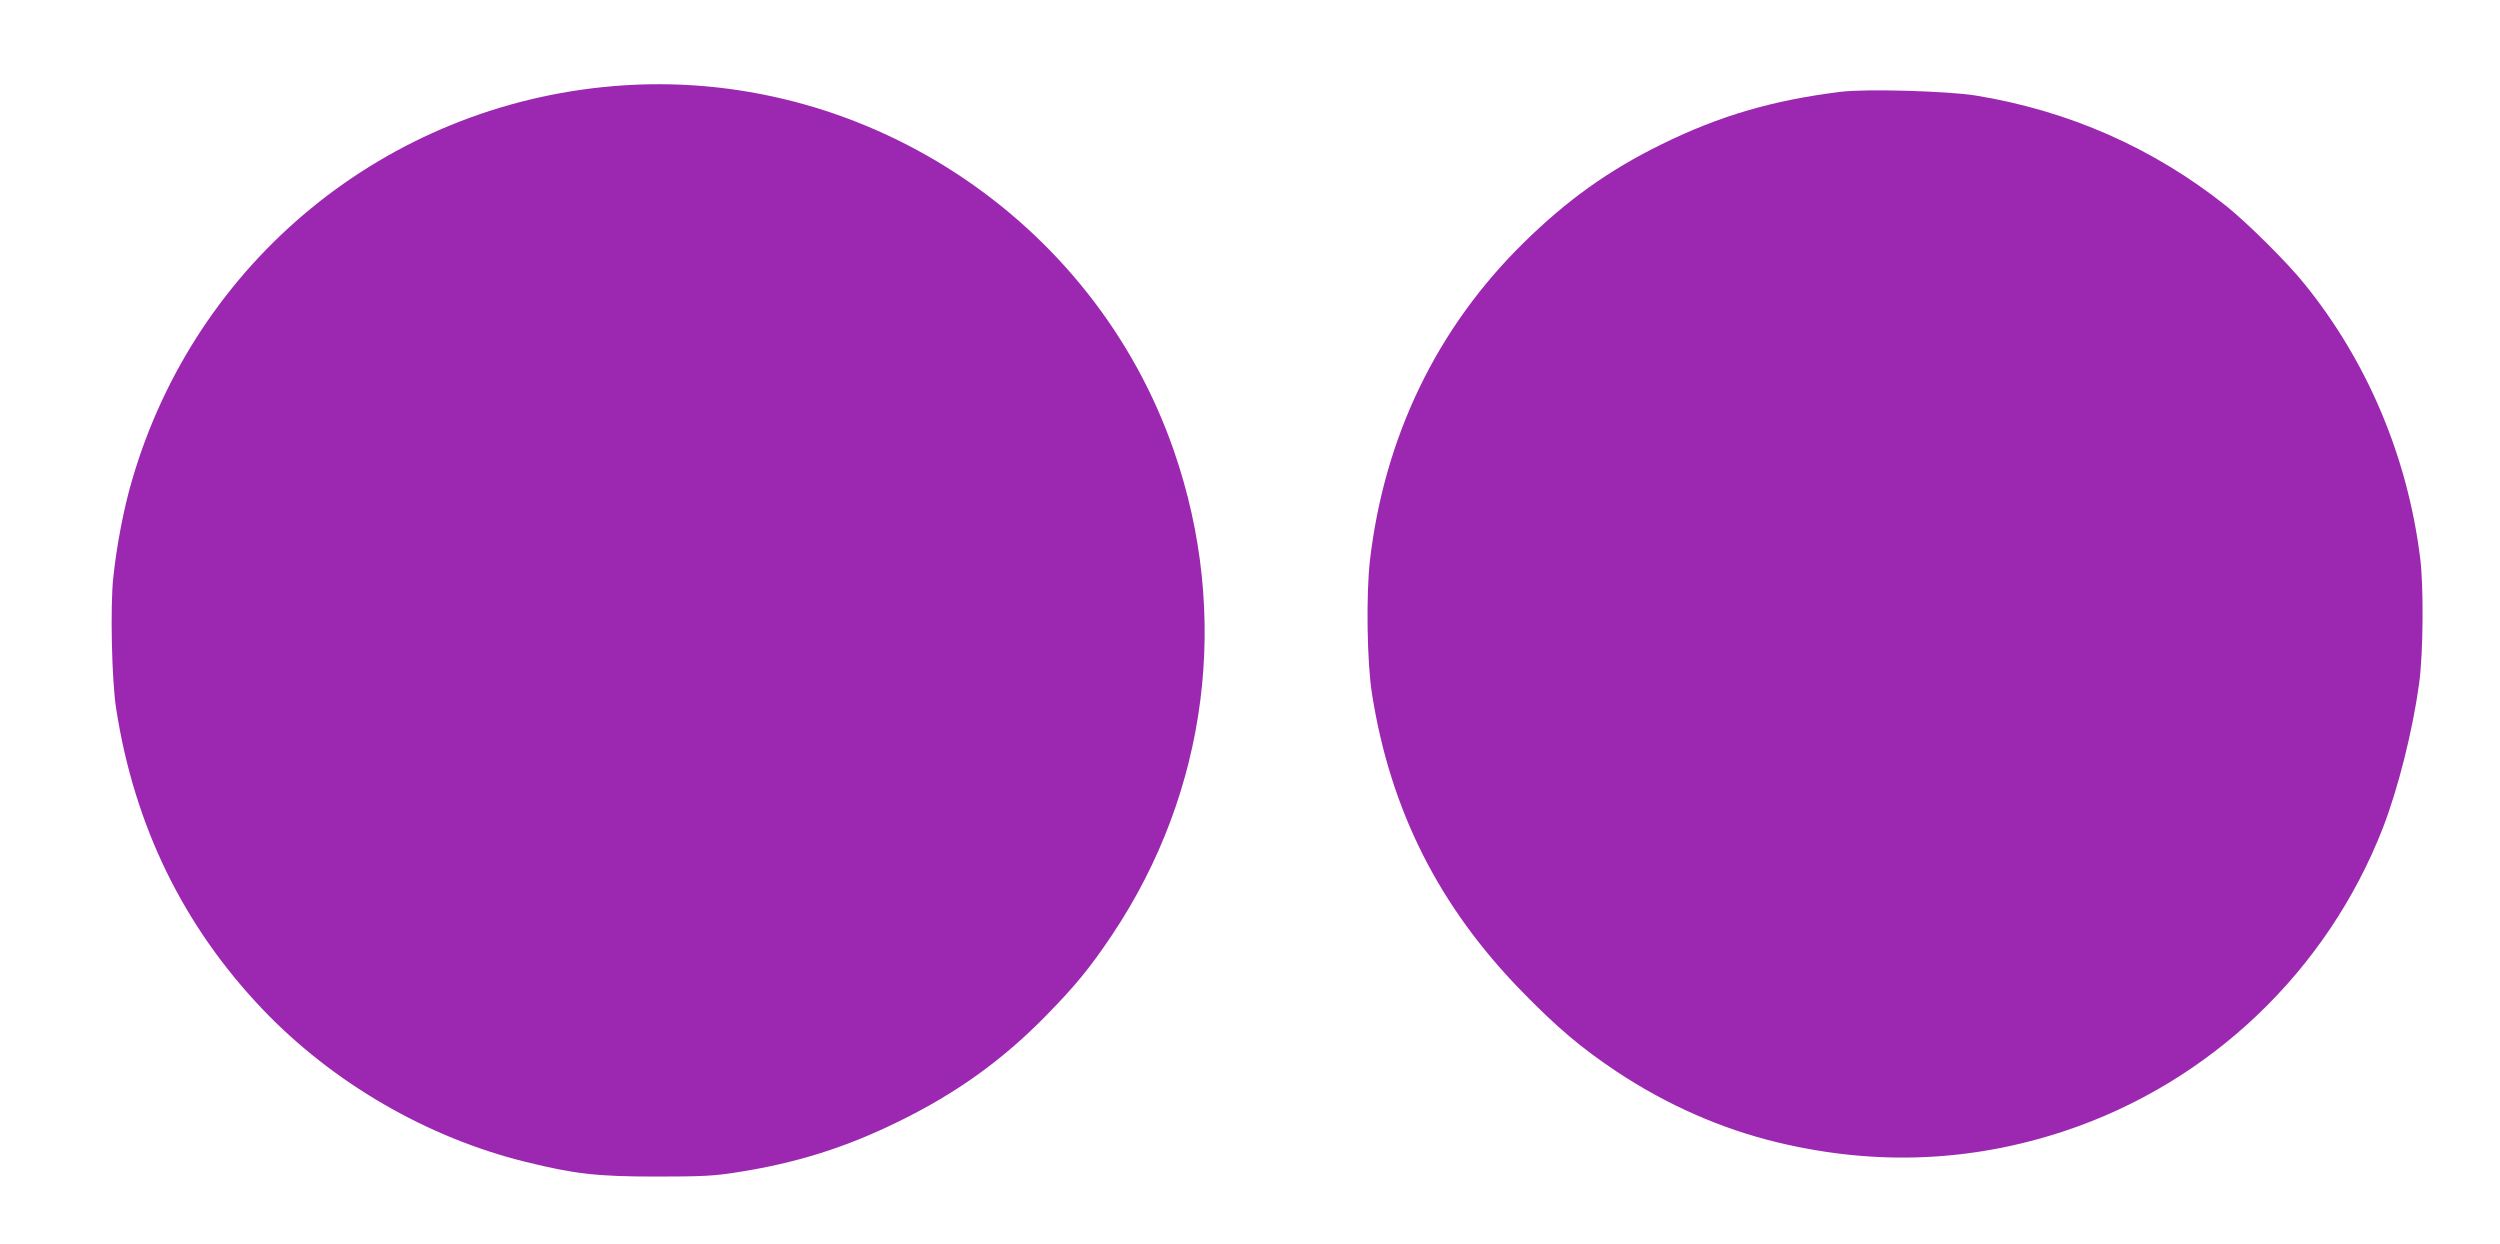 <?xml version="1.0" standalone="no"?>
<!DOCTYPE svg PUBLIC "-//W3C//DTD SVG 20010904//EN"
 "http://www.w3.org/TR/2001/REC-SVG-20010904/DTD/svg10.dtd">
<svg version="1.0" xmlns="http://www.w3.org/2000/svg"
 width="1280pt" height="637pt" viewBox="0 0 1280 637"
 preserveAspectRatio="xMidYMid meet">
<g transform="translate(0,637) scale(0.1,-0.1)"
fill="#9c27b0" stroke="none">
<path d="M3140 5929 c-1164 -98 -2138 -896 -2464 -2018 -42 -142 -79 -335 -96
-498 -16 -147 -8 -531 15 -673 93 -598 343 -1110 748 -1536 359 -377 844 -659
1349 -783 252 -62 365 -75 668 -75 235 0 295 3 415 22 305 48 554 126 830 262
290 142 526 311 747 536 154 157 230 250 343 419 490 733 606 1637 316 2475
-413 1197 -1609 1976 -2871 1869z"/>
<path d="M9425 5900 c-348 -43 -622 -123 -920 -270 -268 -132 -480 -283 -703
-502 -445 -437 -714 -994 -788 -1628 -20 -175 -15 -527 11 -685 94 -593 342
-1085 765 -1519 182 -187 307 -292 485 -411 259 -172 540 -296 830 -365 498
-119 985 -100 1465 59 744 247 1344 818 1630 1551 78 201 153 499 186 741 21
151 24 498 5 644 -65 518 -270 1003 -591 1400 -85 107 -295 315 -400 399 -374
298 -807 489 -1285 567 -145 23 -562 35 -690 19z"/>
</g>
</svg>
